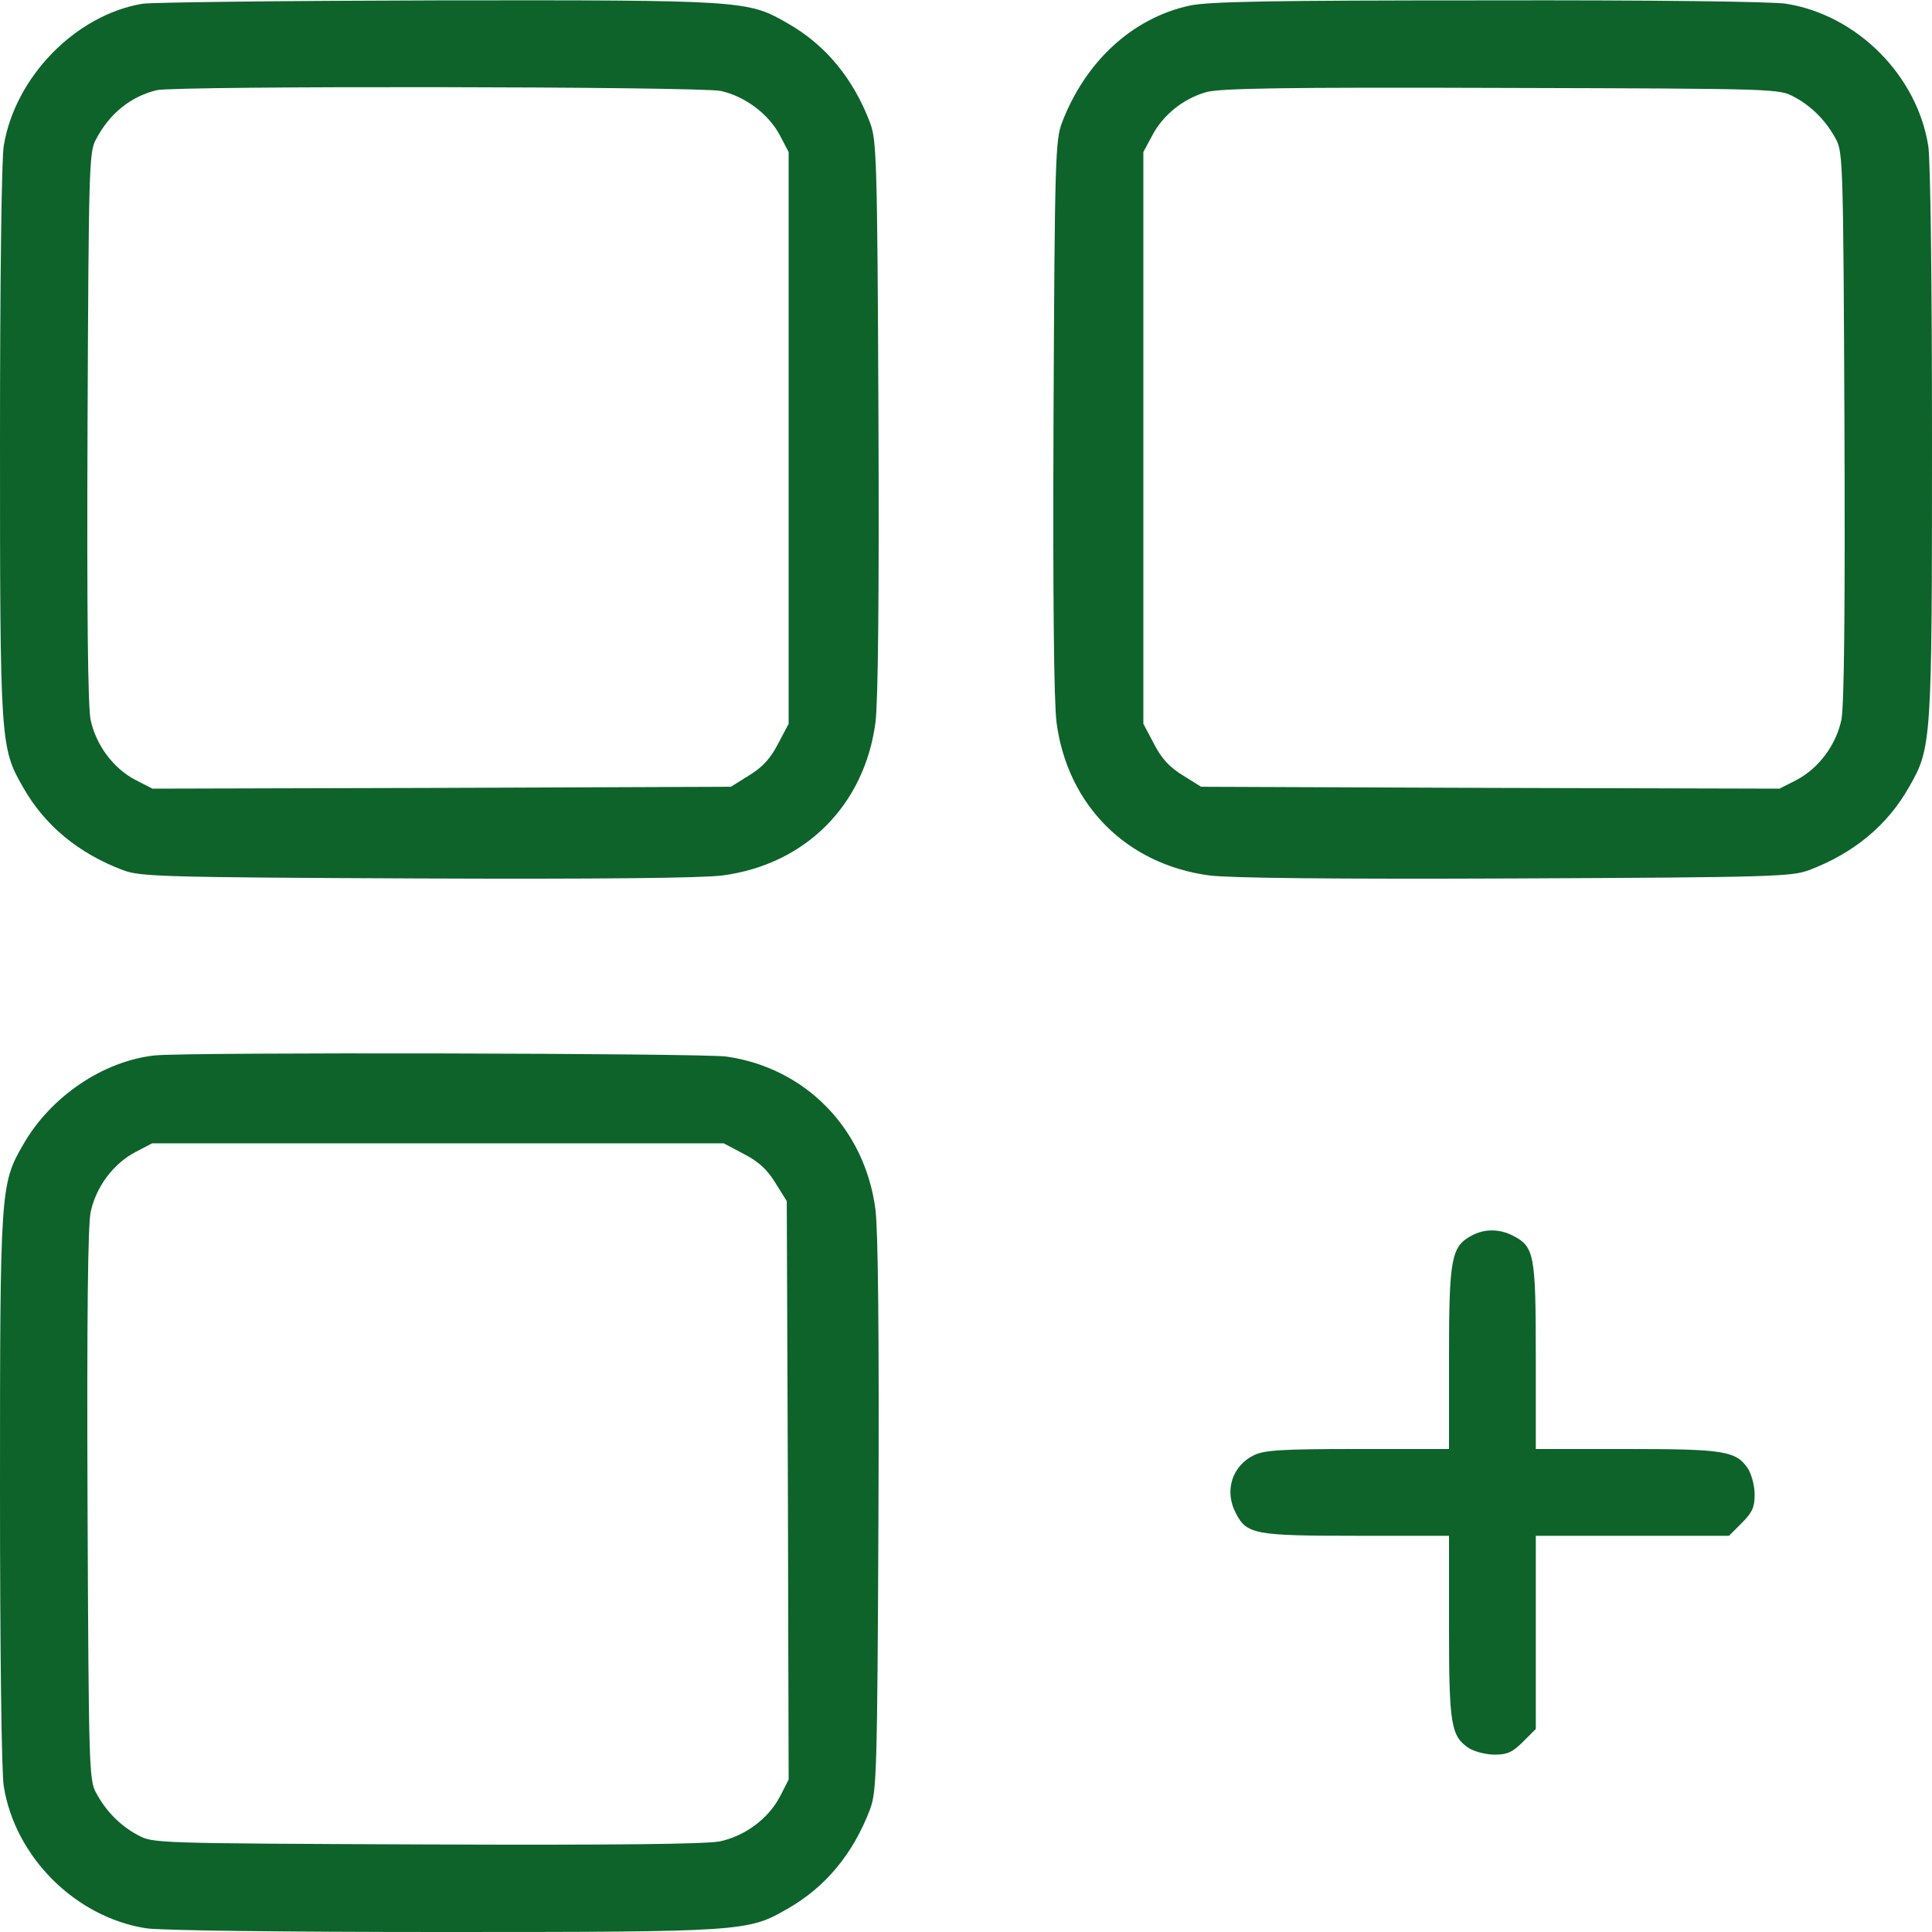 <?xml version="1.0" standalone="no"?>
<!DOCTYPE svg PUBLIC "-//W3C//DTD SVG 20010904//EN"
 "http://www.w3.org/TR/2001/REC-SVG-20010904/DTD/svg10.dtd">
<svg version="1.0" xmlns="http://www.w3.org/2000/svg"
 width="512pt" height="512pt" viewBox="0 0 512 512"
 preserveAspectRatio="xMidYMid meet">

<g transform="translate(0,512) scale(0.1,-0.1)"
fill="#0d632a" stroke="none">
<path d="M377 5110 c-177 -30 -337 -194 -367 -376 -6 -34 -10 -365 -10 -784 0
-798 1 -812 61 -916 57 -101 146 -175 265 -220 46 -17 97 -19 779 -22 480 -2
757 1 810 8 219 29 376 186 405 405 7 53 10 330 8 810 -3 682 -5 733 -22 779
-45 119 -119 208 -220 265 -104 60 -116 61 -926 60 -404 -1 -757 -5 -783 -9z
m1533 -231 c64 -14 127 -61 157 -118 l23 -44 0 -757 0 -758 -28 -53 c-20 -39
-41 -62 -77 -84 l-48 -30 -767 -3 -766 -2 -45 23 c-59 31 -105 93 -119 160 -7
37 -10 276 -8 778 3 684 4 726 22 759 36 69 92 114 161 131 51 12 1437 10
1495 -2z"/>
<path d="M3152 5105 c-151 -33 -276 -148 -338 -311 -17 -46 -19 -97 -22 -779
-2 -480 1 -757 8 -810 29 -219 186 -376 405 -405 53 -7 330 -10 810 -8 682 3
733 5 779 22 119 45 208 119 265 220 60 104 61 118 61 916 0 419 -4 750 -10
784 -30 187 -189 346 -376 376 -34 6 -364 10 -789 9 -577 0 -743 -3 -793 -14z
m1603 -242 c47 -25 85 -64 111 -113 18 -33 19 -75 22 -759 2 -502 -1 -741 -8
-778 -14 -67 -60 -129 -119 -160 l-45 -23 -766 2 -767 3 -48 30 c-36 22 -57
45 -77 84 l-28 53 0 758 0 757 23 43 c29 56 84 99 144 116 38 10 205 13 783
11 732 -2 735 -2 775 -24z"/>
<path d="M410 2323 c-137 -15 -276 -109 -349 -237 -60 -104 -61 -118 -61 -916
0 -419 4 -750 10 -784 30 -187 189 -346 376 -376 34 -6 365 -10 784 -10 798 0
812 1 916 61 101 57 175 146 220 265 17 46 19 97 22 779 2 480 -1 757 -8 810
-28 214 -185 375 -395 405 -65 9 -1433 12 -1515 3z m1561 -261 c39 -20 62 -41
84 -77 l30 -48 3 -767 2 -766 -23 -45 c-31 -59 -93 -105 -160 -119 -37 -7
-276 -10 -778 -8 -720 3 -724 3 -764 25 -47 25 -85 64 -111 113 -18 33 -19 75
-22 759 -2 502 1 741 8 778 14 67 60 129 119 160 l44 23 757 0 758 0 53 -28z"/>
<path d="M3899 1845 c-53 -29 -59 -60 -59 -324 l0 -241 -241 0 c-202 0 -247
-3 -275 -16 -59 -28 -80 -95 -49 -154 29 -56 49 -60 320 -60 l245 0 0 -240 c0
-261 5 -291 53 -323 15 -9 45 -17 68 -17 33 0 47 6 75 34 l34 34 0 256 0 256
256 0 256 0 34 34 c28 28 34 42 34 75 0 23 -8 53 -17 68 -32 48 -62 53 -323
53 l-240 0 0 245 c0 271 -4 291 -60 320 -36 19 -77 19 -111 0z"/>
</g>
</svg>
